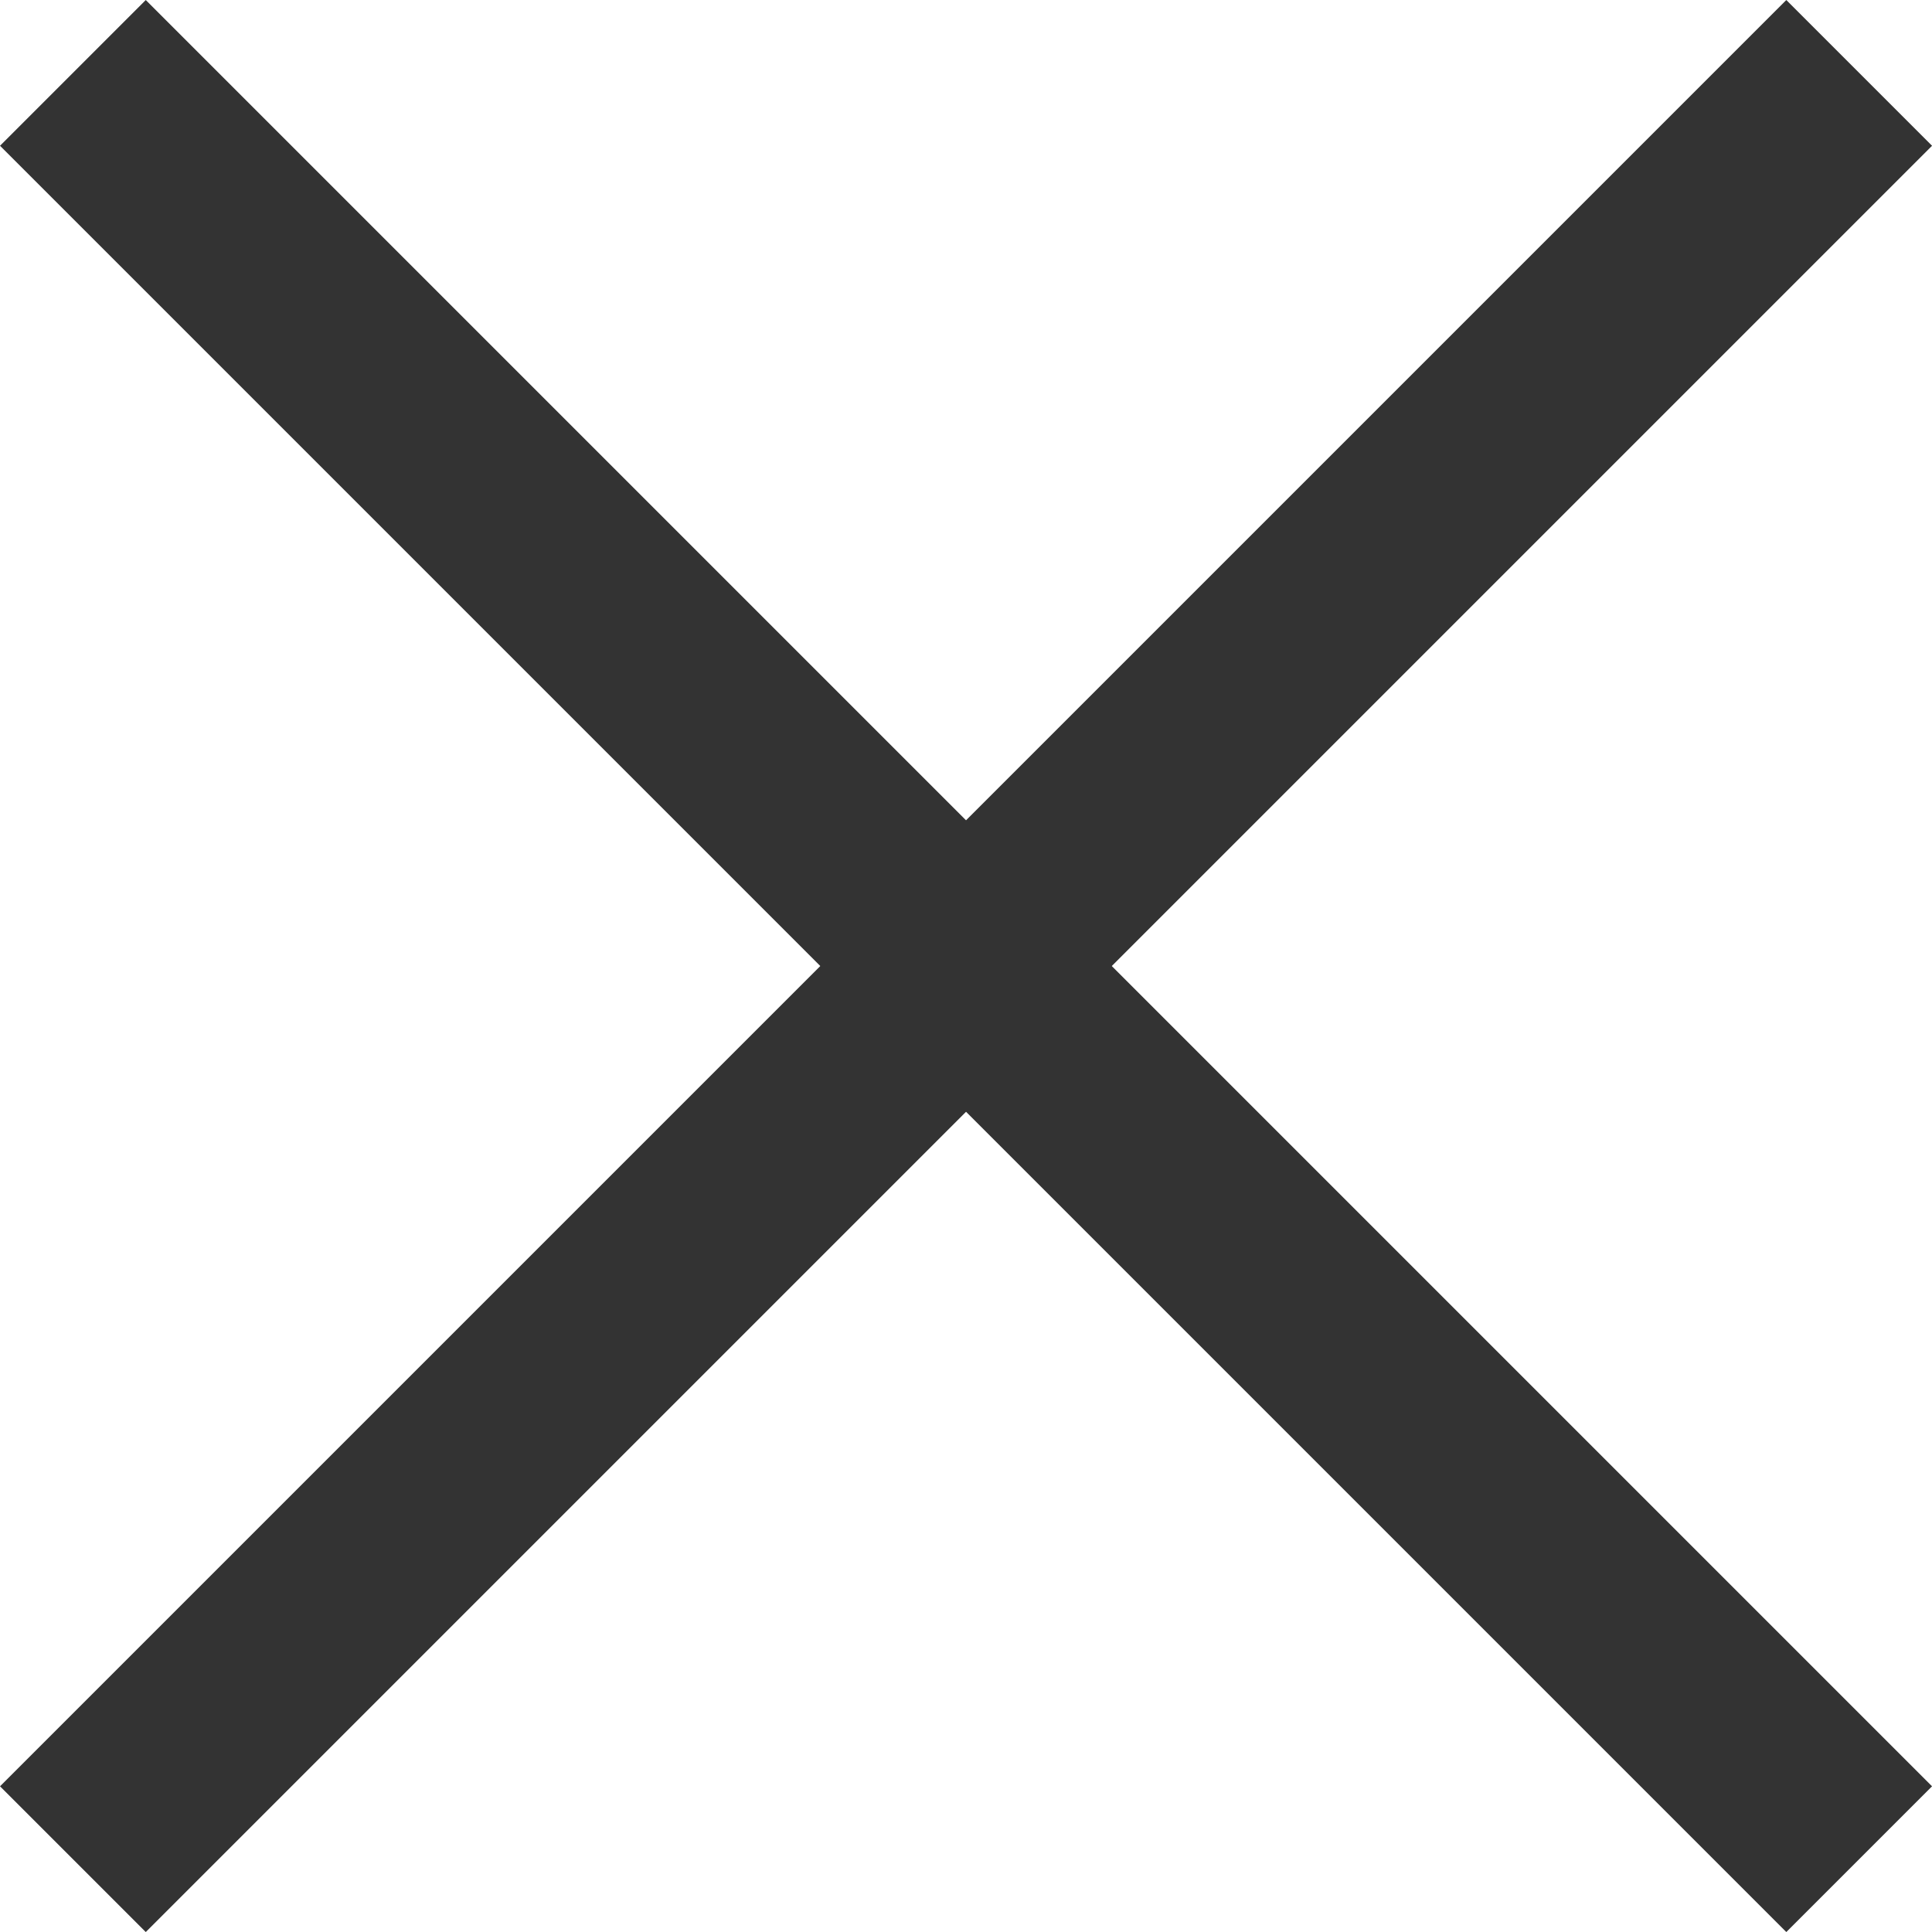 <svg xmlns="http://www.w3.org/2000/svg" width="28.121" height="28.121" viewBox="0 0 28.121 28.121">
    <g id="组_2309" data-name="组 2309" transform="translate(-1800.439 -42.939)">
        <line id="直线_799" data-name="直线 799" x2="26" y2="26" transform="translate(1801.5 44)" fill="none" stroke="#333" stroke-width="3"/>
        <line id="直线_800" data-name="直线 800" x1="26" y2="26" transform="translate(1801.5 44)" fill="none" stroke="#333" stroke-width="3"/>
    </g>
</svg>
